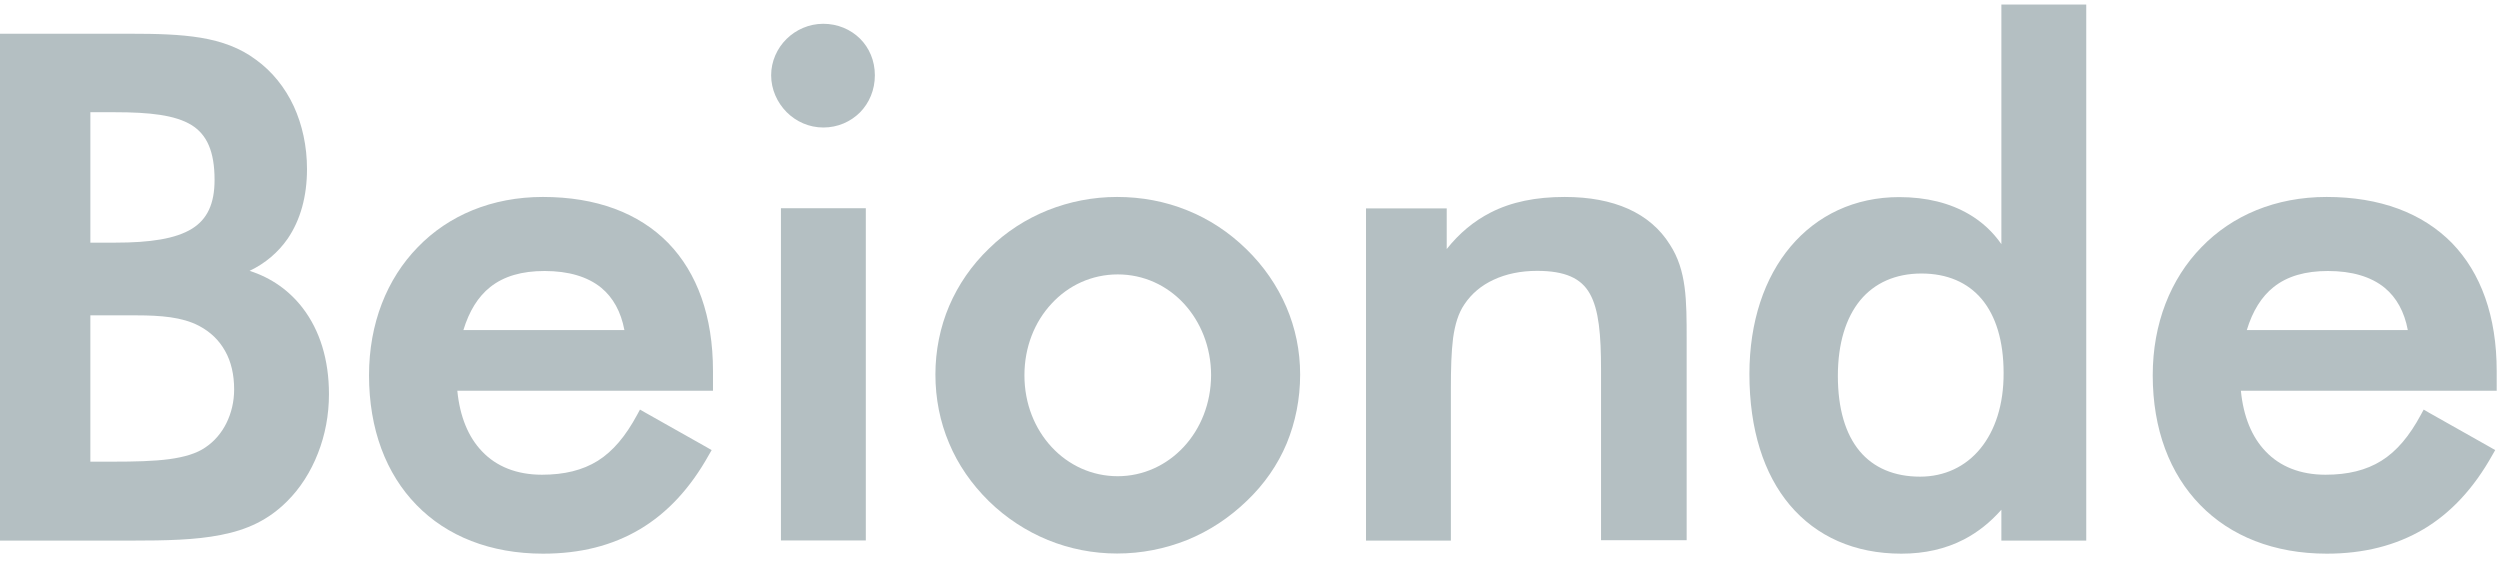 <?xml version="1.0" encoding="utf-8"?>
<!-- Generator: Adobe Illustrator 14.0.0, SVG Export Plug-In . SVG Version: 6.00 Build 43363)  -->
<!DOCTYPE svg PUBLIC "-//W3C//DTD SVG 1.1//EN" "http://www.w3.org/Graphics/SVG/1.1/DTD/svg11.dtd">
<svg version="1.1" id="Layer_1" xmlns="http://www.w3.org/2000/svg" xmlns:xlink="http://www.w3.org/1999/xlink" x="0px" y="0px"
	 width="1110.935px" height="252px" viewBox="0 0 1110.935 252" enable-background="new 0 0 1110.935 252" xml:space="preserve">
<path fill="#B4BFC2" d="M1109.464,164.863c0-24.331-6.99-43.585-19.914-56.904c-13.125-13.317-31.983-20.438-55.654-20.438
	c-22.748,0-42.002,8.24-55.586,22.287c-13.781,14.108-21.693,33.957-21.693,56.97c0,24.001,7.584,43.782,21.102,57.629
	c13.449,13.847,32.838,21.628,56.246,21.628c16.418,0,30.727-3.627,42.988-10.88c12.199-7.253,22.354-18.198,30.598-32.969
	l1.252-2.178l-2.178-1.253l-27.361-15.43l-2.242-1.318l-1.254,2.31c-5.076,9.43-10.684,16.153-17.539,20.438
	c-6.791,4.223-14.9,6.198-24.857,6.198c-11.145,0-20.244-3.626-26.639-10.418c-6.066-6.33-9.824-15.429-10.945-26.902h113.678
	V164.863z M998.421,146.667c2.57-8.438,6.525-14.836,11.936-19.122c6.064-4.813,14.043-7.121,24.133-7.121
	c10.615,0,19.121,2.505,25.188,7.45c5.273,4.354,8.77,10.685,10.287,18.793H998.421z"/>
<path fill="#B4BFC2" d="M889.36,108.489c-3.758-5.407-8.569-9.893-14.309-13.254c-8.507-5.013-18.988-7.648-31.121-7.648
	c-19.65,0-36.463,7.979-48.268,22.022c-11.539,13.716-18.266,33.23-18.266,56.572c0,24.729,6.396,44.51,17.936,58.225
	c11.805,13.979,28.748,21.628,49.584,21.628c10.419,0,19.65-2.11,27.826-6.33c6.197-3.231,11.736-7.648,16.615-13.188v13.717h37.717
	V2H889.36V108.489z M880.063,199.284c-6.594,8.11-16.021,12.528-26.836,12.528c-11.539,0-20.705-3.956-26.902-11.407
	c-6.264-7.583-9.627-18.792-9.627-33.364c0-14.438,3.563-25.848,9.957-33.628c6.33-7.648,15.627-11.868,27.166-11.868
	c11.474,0,20.572,3.956,26.836,11.406c6.266,7.518,9.693,18.595,9.693,32.771C890.416,179.965,886.526,191.372,880.063,199.284z"/>
<path fill="#B4BFC2" d="M723.528,92.796c-7.846-3.495-17.209-5.273-28.221-5.273c-12.791,0-23.672,2.176-33.035,6.987
	c-7.318,3.761-13.715,9.034-19.385,16.155V92.6h-35.869v147.634h37.715v-67.586c0-8.835,0.199-16.286,0.99-22.484
	c0.855-6,2.307-10.945,5.01-14.901c3.102-4.682,7.52-8.438,12.99-10.944c5.473-2.571,12-3.956,19.32-3.956
	c12.461,0,19.581,3.297,23.406,10.089c4.088,7.187,5.012,18.462,5.012,33.825v75.762h38.047v-89.015c0-17.671,0-30.858-7.451-42.332
	C737.706,101.697,731.44,96.356,723.528,92.796z"/>
<path fill="#B4BFC2" d="M553.873,110.73c-7.778-7.582-16.614-13.387-26.309-17.275c-9.759-3.956-20.243-5.935-31.188-5.935
	c-10.685,0-21.103,2.044-30.858,5.935c-9.627,3.891-18.396,9.495-25.979,16.946c-7.779,7.45-13.715,16.152-17.735,25.518
	c-4.022,9.43-6.132,19.849-6.132,30.463c0,10.748,2.044,21.034,6.066,30.529c3.957,9.494,9.957,18.198,17.737,25.847
	c7.647,7.451,16.551,13.254,26.178,17.21c9.692,3.956,20.11,6,30.729,6c10.943,0,21.361-2.107,31.121-6
	c9.76-3.956,18.728-9.823,26.704-17.539c7.648-7.317,13.583-15.892,17.539-25.318c3.892-9.431,6-19.781,6-30.661
	c0-10.615-2.107-20.704-6.132-30.067C567.521,126.886,561.521,118.183,553.873,110.73z M526.047,198.56
	c-7.52,8.107-17.938,13.055-29.345,13.055c-11.537,0-21.891-4.879-29.405-12.989c-7.451-8.044-12.067-19.188-12.067-31.848
	c0-12.596,4.55-23.806,12.067-31.85c7.448-8.108,17.868-12.987,29.405-12.987c11.539,0,21.894,4.879,29.408,12.987
	c7.385,8.044,12.066,19.188,12.066,31.85C538.114,179.371,533.498,190.515,526.047,198.56z"/>
<rect x="347.027" y="92.532" fill="#B4BFC2" width="37.716" height="147.633"/>
<path fill="#B4BFC2" d="M365.82,10.572c-6.33,0-12.133,2.638-16.287,6.726c-4.22,4.154-6.857,9.956-6.857,16.154
	c0,6.33,2.703,12.133,6.857,16.353c4.22,4.222,9.957,6.857,16.352,6.857c6.395,0,12.133-2.571,16.287-6.726
	c4.088-4.154,6.594-9.956,6.594-16.484c0-6.527-2.505-12.198-6.594-16.286C378.018,13.078,372.281,10.572,365.82,10.572z"/>
<path fill="#B4BFC2" d="M241.264,87.521c-22.748,0-42.002,8.24-55.585,22.287c-13.781,14.108-21.693,33.957-21.693,56.97
	c0,24.001,7.583,43.782,21.1,57.629c13.451,13.847,32.836,21.628,56.244,21.628c16.484,0,30.727-3.561,43.057-10.88
	c12.198-7.253,22.353-18.198,30.595-32.969l1.253-2.178l-2.176-1.253l-27.364-15.43l-2.308-1.318l-1.253,2.31
	c-5.077,9.43-10.682,16.153-17.473,20.438c-6.792,4.223-14.902,6.198-24.858,6.198c-11.144,0-20.243-3.626-26.639-10.418
	c-6.066-6.33-9.825-15.429-10.946-26.902h113.61v-8.77c0-24.331-6.989-43.585-19.913-56.904
	C283.86,94.642,264.936,87.521,241.264,87.521z M205.922,146.667c2.572-8.438,6.528-14.836,11.935-19.122
	c6.066-4.813,14.045-7.121,24.133-7.121c10.616,0,19.122,2.505,25.188,7.45c5.275,4.354,8.77,10.685,10.286,18.793H205.922z"/>
<path fill="#B4BFC2" d="M110.906,120.357c7.055-3.362,12.726-8.242,16.946-14.311c5.605-8.242,8.572-18.66,8.572-30.924
	c0-10.154-2.11-19.716-5.868-27.892c-3.89-8.374-9.627-15.495-16.748-20.641c-7.121-5.341-15.231-8.24-24.595-9.822
	c-9.231-1.519-19.517-1.78-31.32-1.78H0v225.241h58.289c15.495,0,28.551-0.266,39.826-2.508c11.604-2.239,21.1-6.594,29.408-14.899
	c5.869-5.803,10.55-13.122,13.781-21.431c3.165-8.045,4.879-16.945,4.879-26.242c0-15.363-4.088-28.354-11.605-38.18
	C128.578,129.127,120.599,123.457,110.906,120.357z M40.156,49.871h10.946c15.429,0,26.704,1.253,33.958,5.67
	c6.857,4.221,10.286,11.737,10.286,24.397c0,10.613-3.231,17.473-10.022,21.691c-7.253,4.483-18.528,6.197-34.155,6.197H40.156
	V49.871z M100.62,188.009c-2.176,4.418-5.407,8.179-9.363,10.814c-3.891,2.703-9.297,4.285-16.023,5.209
	c-6.923,0.923-15.429,1.12-25.32,1.12h-9.759v-65.016h20.572c5.275,0,10.352,0.198,15.034,0.857c4.55,0.659,8.835,1.78,12.726,3.824
	c5.077,2.703,8.901,6.396,11.539,11.144c2.703,4.747,4.022,10.55,4.022,17.077C104.049,178.515,102.796,183.592,100.62,188.009z"/>
</svg>
